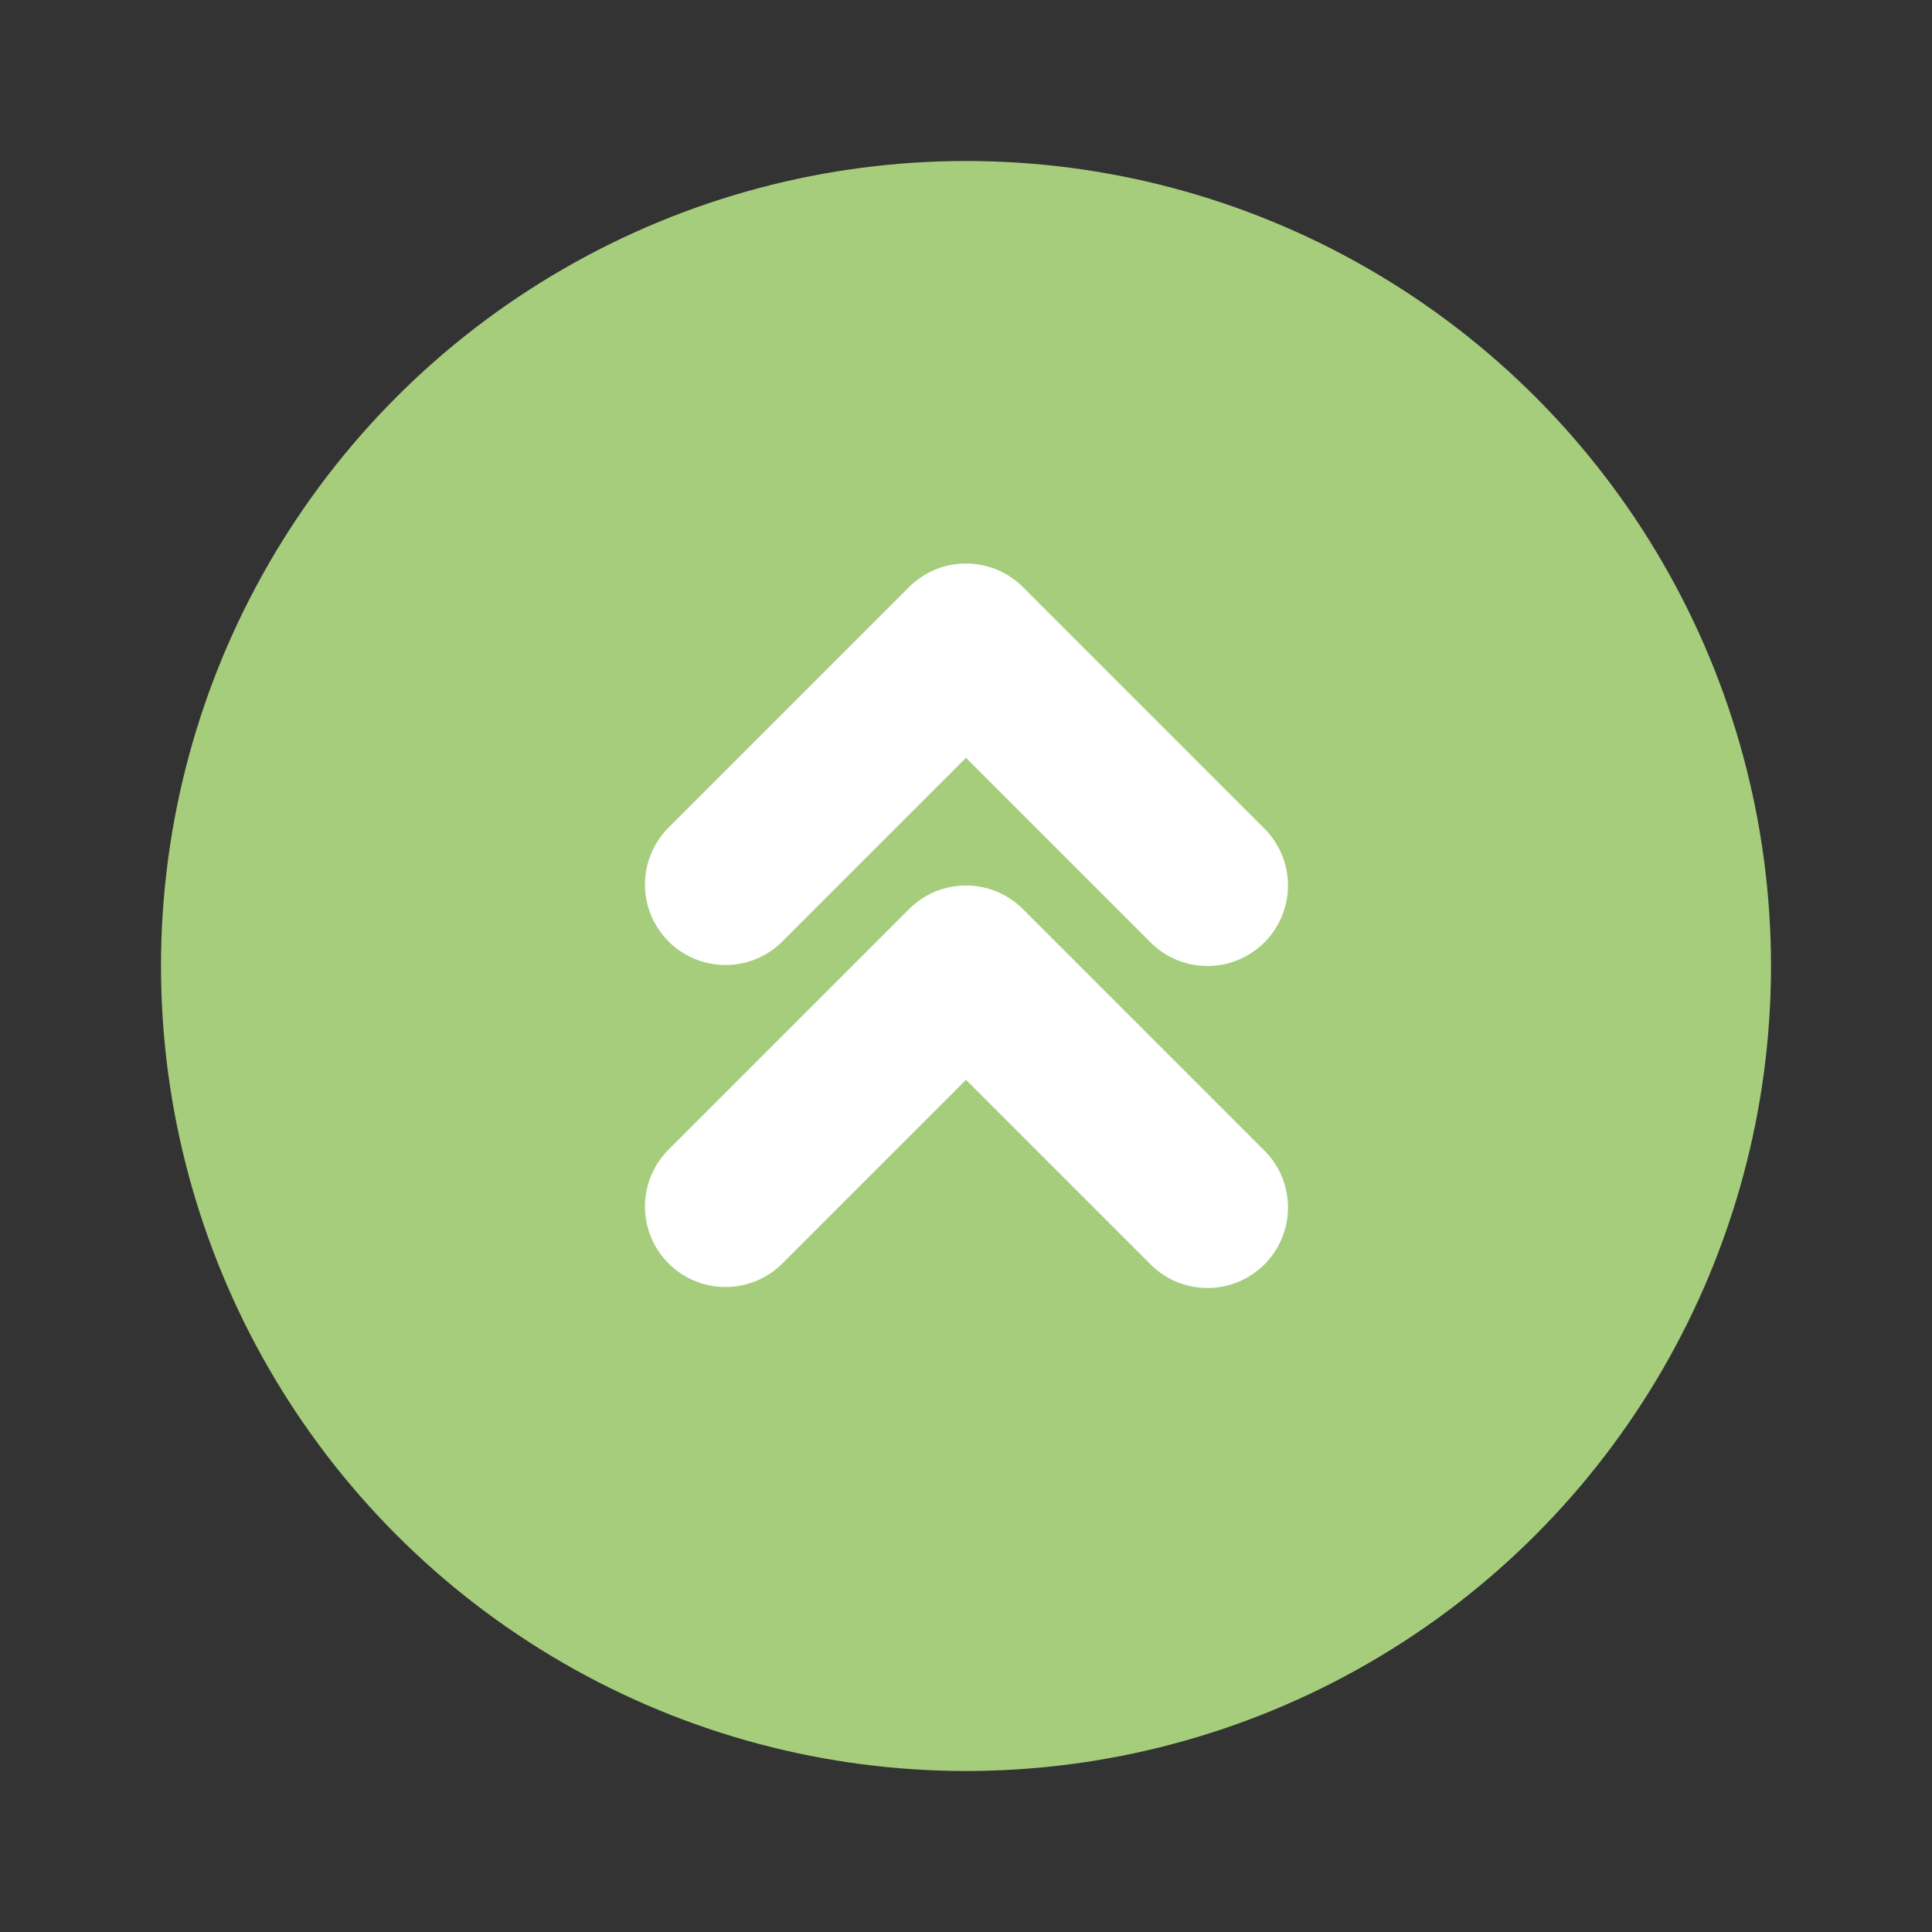 <svg xmlns="http://www.w3.org/2000/svg" viewBox="0 0 24 24"><rect x="0" y="0" width="24" height="24" fill="#333333" stroke="none"/><title>Artboard-84</title><g id="Double_arrow_up" data-name="Double arrow up"><circle cx="12" cy="12" r="10" style="fill:#a6cd7c"/><path d="M15,12a1,1,0,0,1-.707-.293L12,9.414,9.707,11.707a1,1,0,0,1-1.414-1.414l3-3a1,1,0,0,1,1.414,0l3,3A1,1,0,0,1,15,12Z" style="fill:#fff"/><path d="M15,16a1,1,0,0,1-.707-.293L12,13.414,9.707,15.707a1,1,0,0,1-1.414-1.414l3-3a1,1,0,0,1,1.414,0l3,3A1,1,0,0,1,15,16Z" style="fill:#fff"/></g></svg>